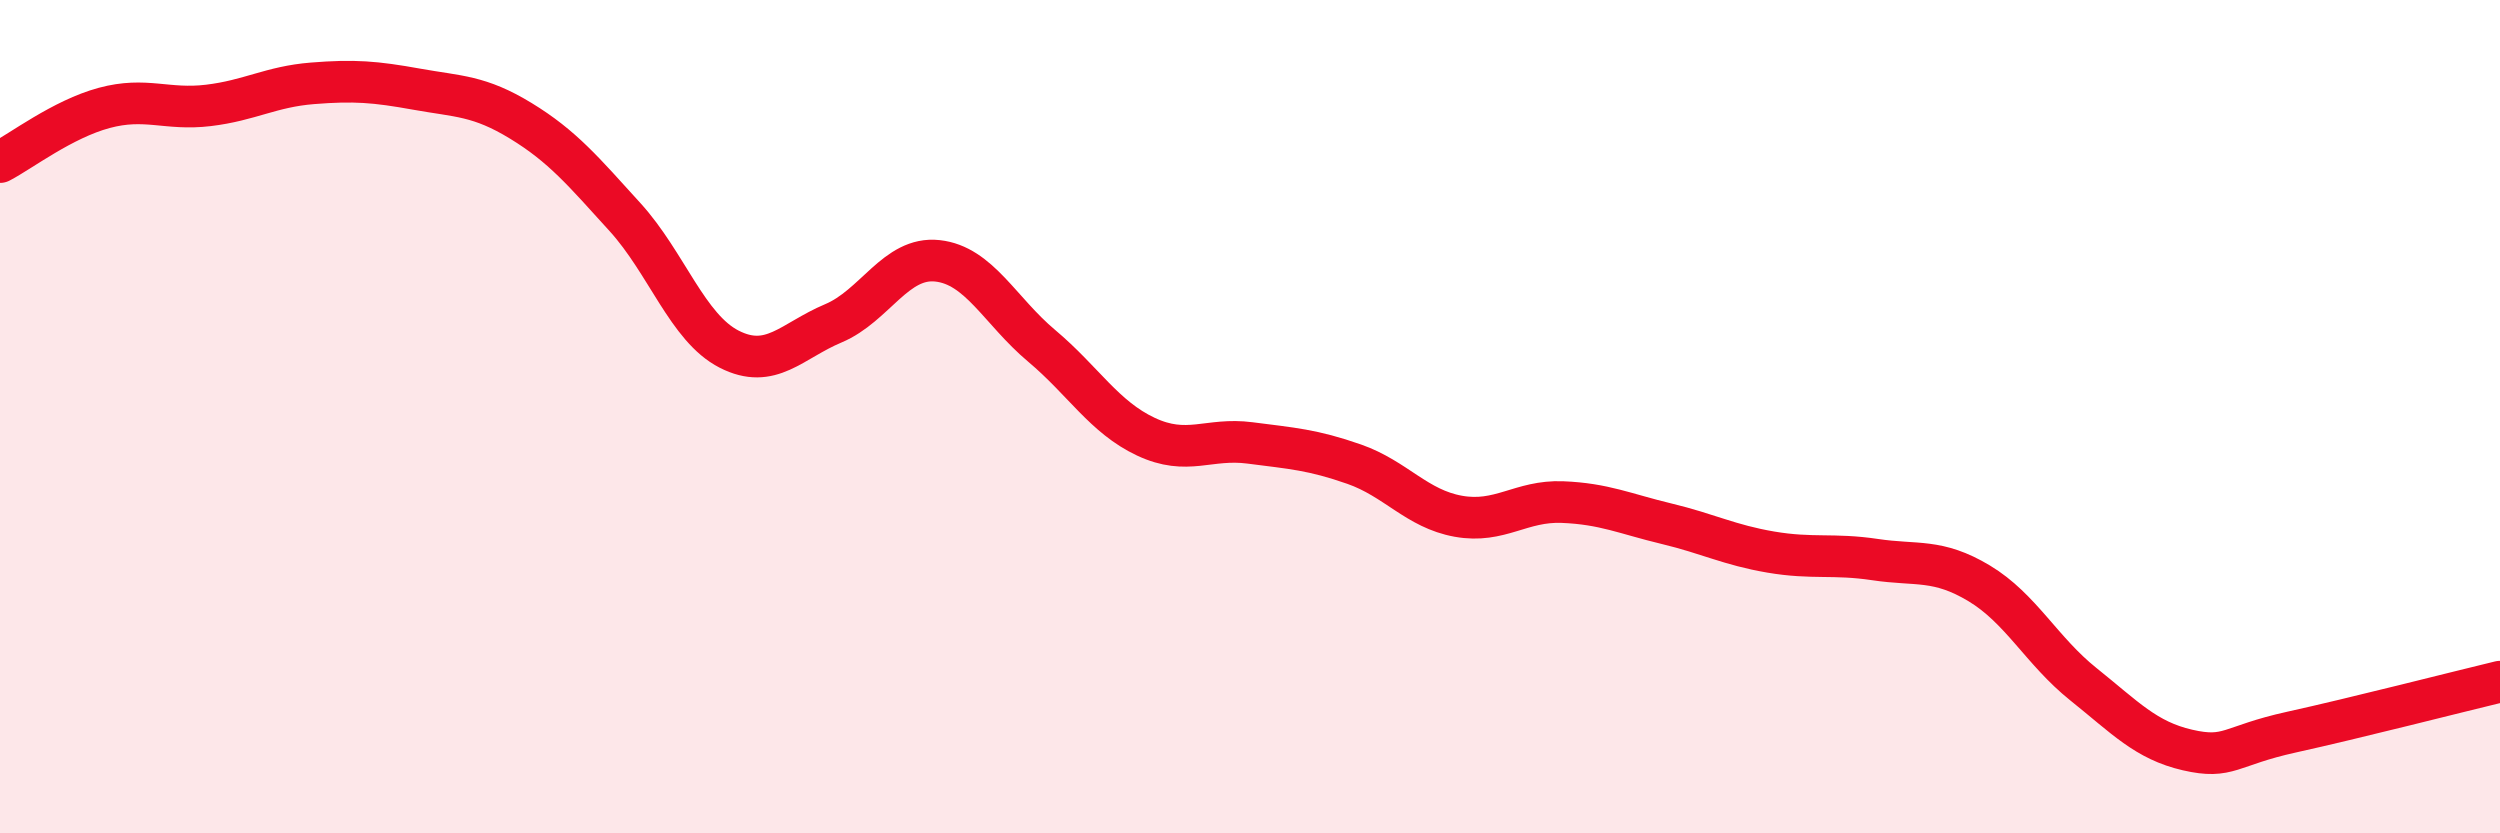 
    <svg width="60" height="20" viewBox="0 0 60 20" xmlns="http://www.w3.org/2000/svg">
      <path
        d="M 0,3.89 C 0.5,3.63 1.5,2.86 2.5,2.59 C 3.5,2.32 4,2.65 5,2.53 C 6,2.41 6.5,2.08 7.5,2 C 8.5,1.92 9,1.96 10,2.14 C 11,2.32 11.5,2.29 12.5,2.9 C 13.5,3.51 14,4.11 15,5.21 C 16,6.31 16.5,7.87 17.5,8.38 C 18.5,8.89 19,8.18 20,7.76 C 21,7.34 21.5,6.15 22.5,6.26 C 23.5,6.37 24,7.46 25,8.3 C 26,9.14 26.5,10.01 27.5,10.48 C 28.5,10.95 29,10.5 30,10.63 C 31,10.76 31.5,10.79 32.5,11.14 C 33.5,11.49 34,12.21 35,12.39 C 36,12.57 36.5,12.01 37.5,12.05 C 38.5,12.09 39,12.33 40,12.57 C 41,12.81 41.5,13.08 42.5,13.25 C 43.5,13.42 44,13.28 45,13.43 C 46,13.58 46.5,13.4 47.5,14 C 48.5,14.6 49,15.62 50,16.42 C 51,17.22 51.5,17.77 52.5,18 C 53.5,18.23 53.5,17.9 55,17.57 C 56.5,17.24 59,16.6 60,16.36L60 20L0 20Z"
        fill="#EB0A25"
        opacity="0.1"
        stroke-linecap="round"
        stroke-linejoin="round"
      />
      <path
        d="M 0,3.89 C 0.5,3.63 1.5,2.86 2.5,2.59 C 3.5,2.32 4,2.65 5,2.53 C 6,2.41 6.5,2.08 7.5,2 C 8.5,1.92 9,1.96 10,2.14 C 11,2.32 11.5,2.29 12.5,2.9 C 13.5,3.51 14,4.11 15,5.21 C 16,6.31 16.5,7.87 17.5,8.38 C 18.5,8.89 19,8.18 20,7.76 C 21,7.34 21.5,6.15 22.5,6.26 C 23.5,6.37 24,7.46 25,8.3 C 26,9.14 26.5,10.01 27.5,10.48 C 28.5,10.95 29,10.5 30,10.63 C 31,10.76 31.5,10.79 32.5,11.14 C 33.5,11.49 34,12.21 35,12.39 C 36,12.57 36.5,12.01 37.5,12.05 C 38.5,12.09 39,12.33 40,12.57 C 41,12.81 41.5,13.08 42.5,13.25 C 43.5,13.42 44,13.28 45,13.43 C 46,13.58 46.5,13.4 47.5,14 C 48.5,14.6 49,15.62 50,16.42 C 51,17.22 51.5,17.77 52.5,18 C 53.5,18.23 53.5,17.9 55,17.57 C 56.5,17.24 59,16.6 60,16.36"
        stroke="#EB0A25"
        stroke-width="1"
        fill="none"
        stroke-linecap="round"
        stroke-linejoin="round"
      />
    </svg>
  